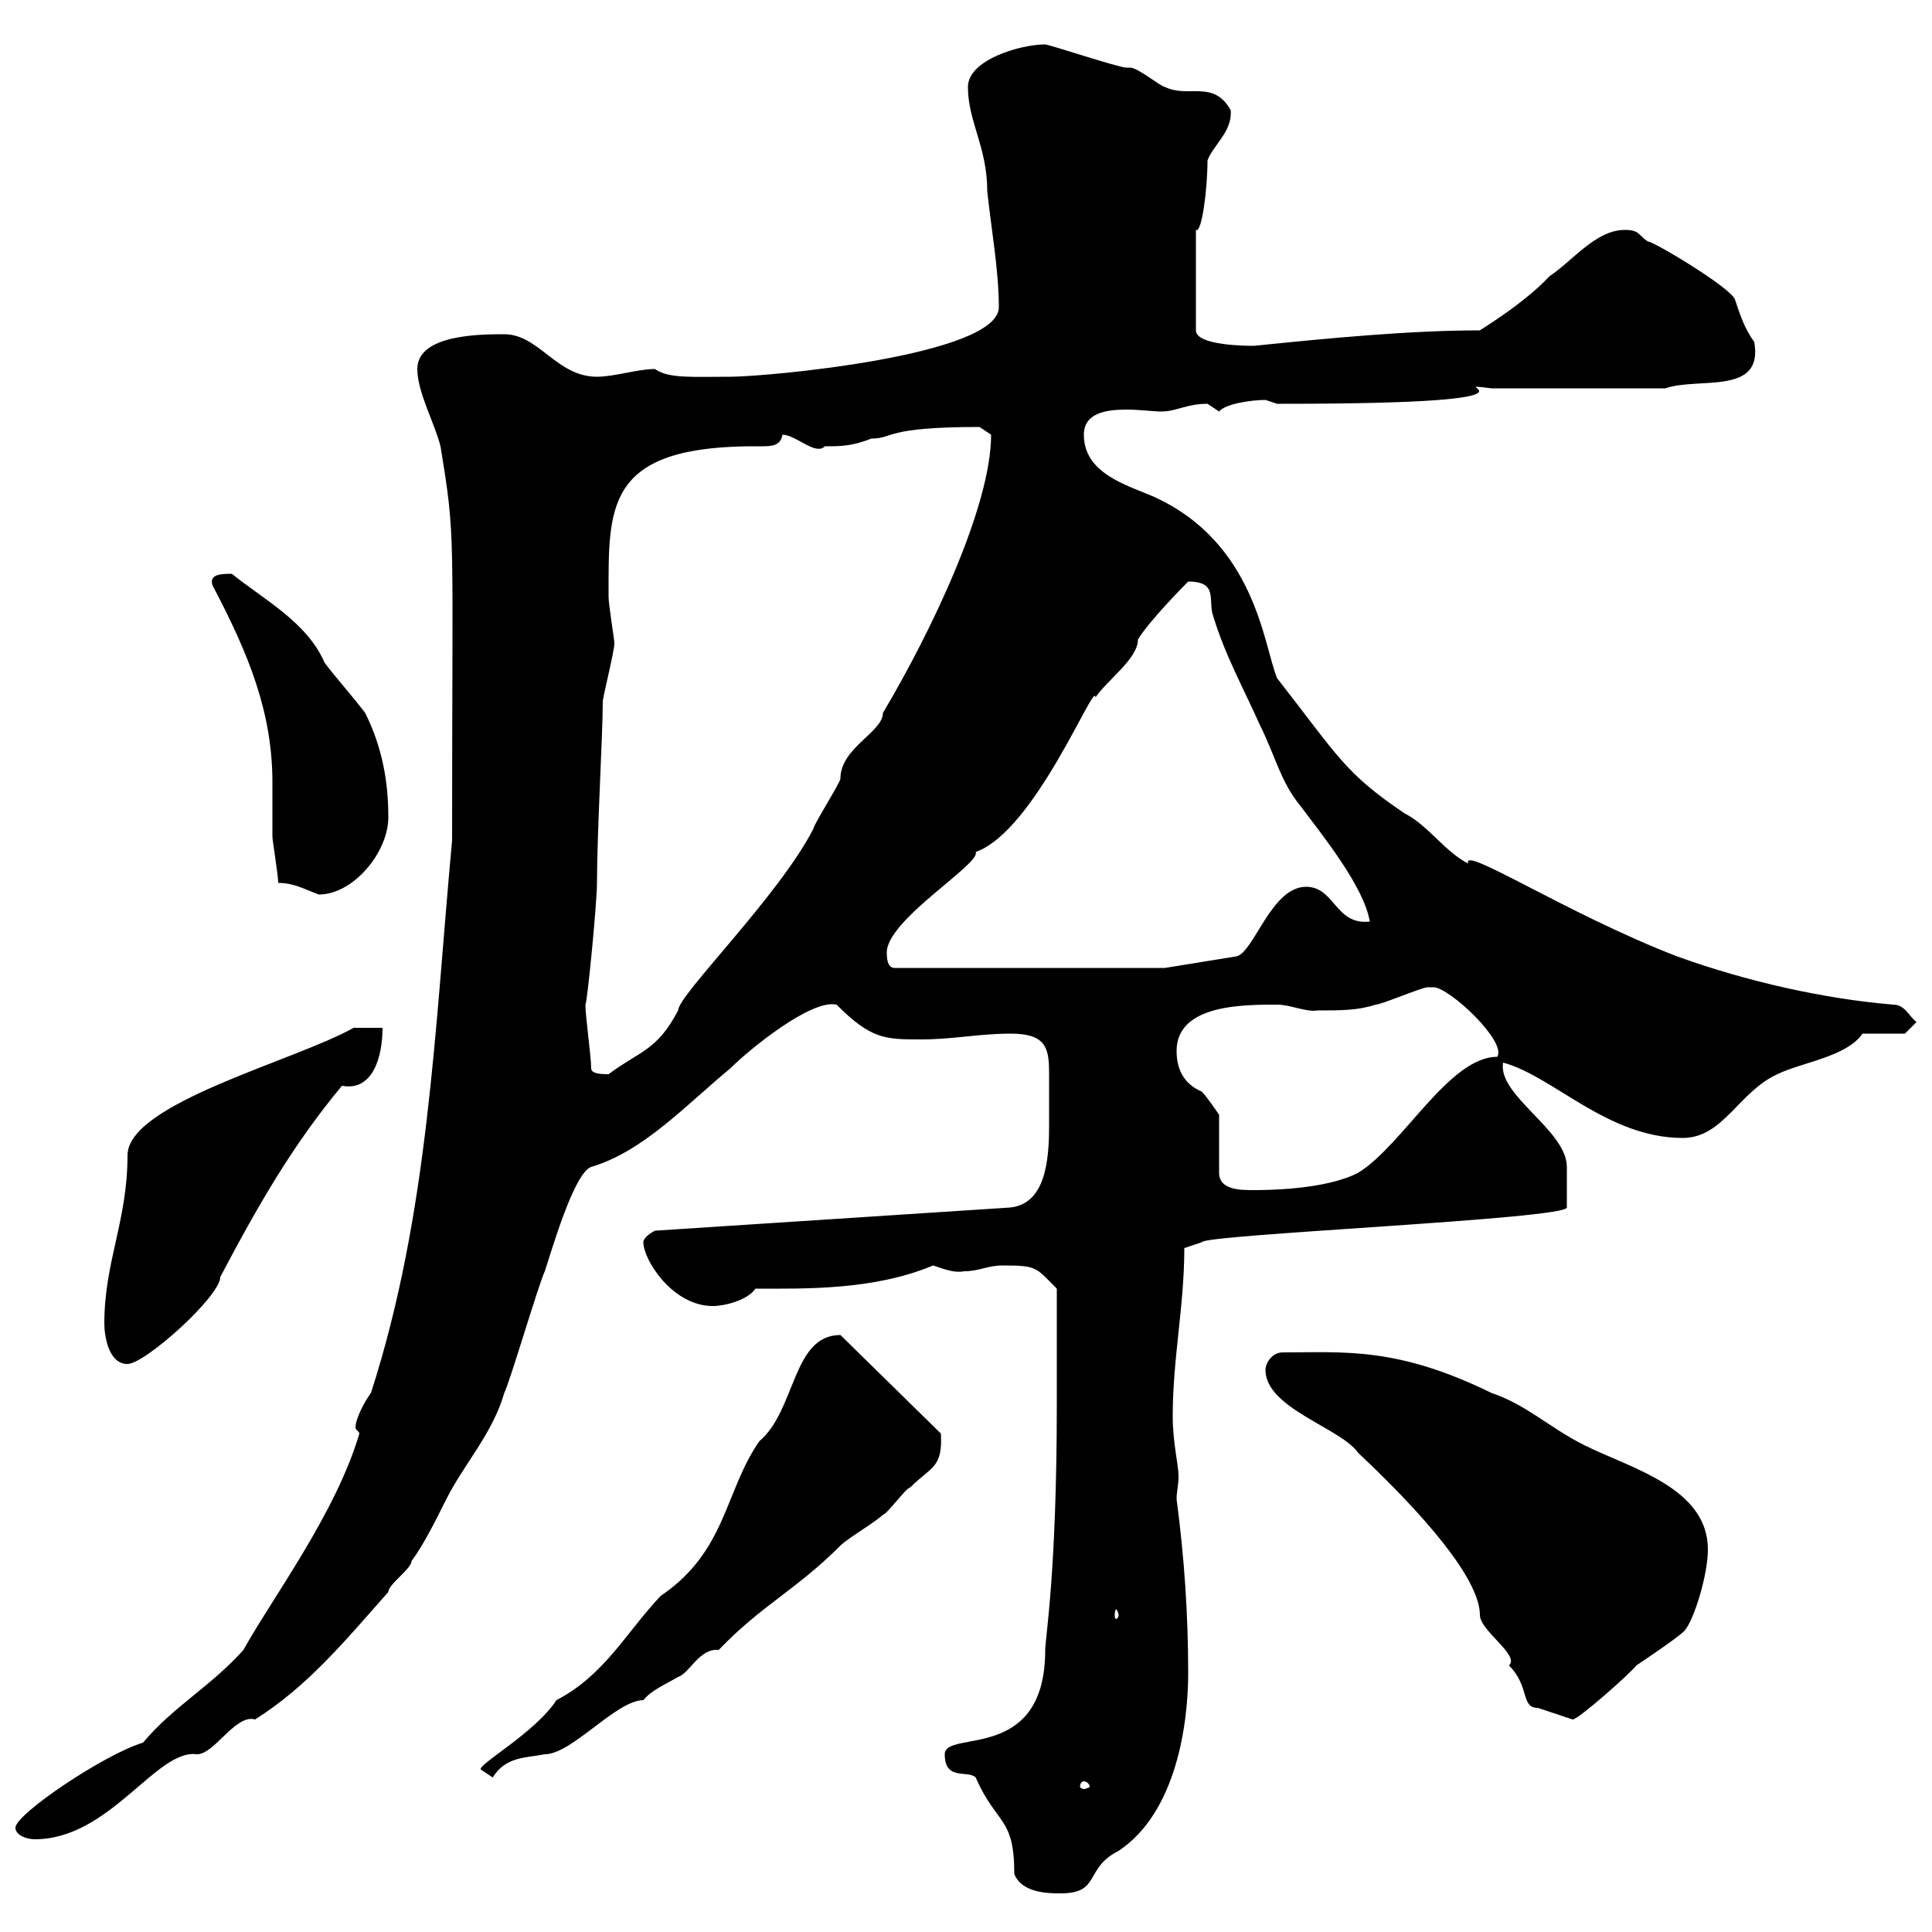 <svg xmlns="http://www.w3.org/2000/svg" xmlns:xlink="http://www.w3.org/1999/xlink" width="300" height="300"><path d="M146.70 272.40C146.70 276.60 150.30 274.80 151.50 276C154.80 283.50 157.50 282 157.50 291C158.70 294 162.90 294 164.70 294C171 294 168.30 290.10 173.70 287.40C182.70 281.40 184.50 267.60 184.50 259.80C184.50 250.80 183.90 241.80 182.70 232.80C182.70 231.60 183 230.70 183 229.20C183 227.40 182.10 224.10 182.10 219.90C182.10 210.90 183.90 202.80 183.90 193.80L186.60 192.90C186.60 191.70 243.30 189.30 243.30 187.50C243.30 185.70 243.30 183.30 243.30 181.20C243.30 175.50 232.50 170.10 233.40 165C241.20 167.10 249.60 176.70 261.30 176.70C267.60 176.70 270 169.50 276 166.80C279.60 165 286.80 164.10 289.20 160.50L295.80 160.50L297.60 158.70C296.40 157.80 295.80 156 294 156C283.20 155.10 271.20 152.40 260.40 148.50C243.30 141.90 226.80 131.10 228 134.10C224.40 132.30 221.70 128.10 218.10 126.30C208.80 120 207.90 117.60 198.30 105.30C196.20 100.20 195 84.30 179.10 77.10C174.90 75.30 168.30 73.50 168.30 67.50C168.30 64.20 171.60 63.60 174.90 63.60C177 63.60 179.10 63.90 180.30 63.90C182.70 63.90 184.20 62.70 187.50 62.70C187.50 62.70 189.30 63.90 189.30 63.90C190.20 62.70 194.40 62.10 196.50 62.10C196.50 62.10 198.30 62.70 198.30 62.70C199.20 62.70 199.20 62.70 199.20 62.70C246 62.70 222.30 59.10 231.60 60.30L258.60 60.30C263.70 58.50 273.90 61.50 272.40 53.10C270.90 51 270.30 49.20 269.40 46.50C268.80 44.70 256.80 37.50 255.90 37.50C254.40 36.60 254.70 35.70 252.30 35.70C247.80 35.70 244.20 40.50 240.60 42.90C236.40 47.40 229.20 51.60 229.80 51.30C219 51.30 206.40 52.50 194.70 53.70C193.80 53.70 185.70 53.70 185.70 51.30L185.70 35.70C186.60 36.30 187.50 29.40 187.50 24.90C188.40 22.50 191.40 20.40 191.10 17.10C188.40 12.30 184.50 15.30 180.90 13.50C180.30 13.50 176.70 10.50 175.50 10.50C175.50 10.50 174.90 10.50 174.90 10.50C173.70 10.50 162.90 6.90 162.30 6.90C158.40 6.90 150.30 9.30 150.30 13.50C150.30 18.90 153.30 22.80 153.30 29.70C153.90 35.40 155.10 42 155.10 47.70C155.10 55.20 119.10 58.50 113.40 58.50C107.40 58.50 103.80 58.80 101.70 57.30C99 57.30 95.40 58.50 92.70 58.50C86.40 58.50 83.70 51.90 78.30 51.90C74.70 51.90 64.80 51.90 64.80 57.30C64.80 60.90 67.50 65.70 68.40 69.30C70.80 84 70.20 81.30 70.20 130.50C67.50 159.60 66.60 188.40 57.60 216.30C56.70 217.50 55.20 220.20 55.20 221.70C55.20 222 55.80 222.30 55.80 222.60C52.20 234.90 42.30 248.10 37.80 256.20C32.70 261.90 27 264.90 22.20 270.60C16.20 272.40 2.40 281.70 2.40 283.80C2.40 285 4.20 285.60 5.40 285.60C17.10 285.60 24.30 271.50 30.60 272.40C33.30 272.40 36.60 266.10 39.60 267C47.70 261.90 53.40 255 60.30 247.20C60.30 246 63.90 243.60 63.90 242.40C65.70 240 67.50 236.40 69.30 232.80C72 227.40 76.50 222.60 78.30 216.30C79.20 214.50 83.70 199.20 84.60 197.40C85.50 194.70 89.10 182.10 91.80 181.20C99.90 178.80 106.50 171.60 113.40 165.90C116.40 162.90 126 155.10 129.90 156C135.30 161.40 137.40 161.40 143.10 161.40C147.90 161.40 152.10 160.50 156.90 160.50C162.30 160.50 162.90 162.60 162.90 166.50C162.90 167.70 162.90 168.90 162.90 170.40C162.90 171.90 162.90 173.40 162.90 174.90C162.90 180.30 162.30 186.90 156.90 187.50L101.70 191.10C101.70 191.10 99.90 192 99.90 192.90C99.90 195.60 104.40 202.80 110.70 202.80C112.50 202.80 116.10 201.90 117.30 200.10C124.80 200.10 135.60 200.40 144.90 196.50C146.70 197.10 148.20 197.70 149.70 197.40C152.10 197.40 153.30 196.50 155.70 196.50C161.10 196.50 160.80 196.80 164.10 200.10L164.10 218.10C164.10 244.20 162.30 254.40 162.30 256.20C162.30 273.90 146.70 268.50 146.70 272.40ZM168.30 276.60C168.60 276.60 169.20 276.90 169.20 277.50C169.20 277.50 168.60 277.80 168.30 277.80C168 277.80 167.70 277.50 167.70 277.50C167.70 276.90 168 276.60 168.30 276.60ZM74.70 274.80L76.50 276C78.60 272.70 81.60 273 84.60 272.40C88.80 272.40 95.70 264 99.90 264C101.10 262.50 103.20 261.60 105.30 260.40C107.10 259.80 108.60 255.90 111.60 256.20C118.20 249.30 123.60 246.90 130.50 240C131.70 238.80 135.90 236.40 137.10 235.20C137.70 235.20 140.70 231 141.30 231C144.60 227.70 146.40 228 146.10 222.60L130.50 207.30C123 207.30 123.60 219 117.90 223.80C112.50 231.60 112.80 240.90 102.60 247.80C97.20 253.50 93.90 260.10 86.40 264C83.10 269.10 73.80 274.20 74.70 274.80ZM196.50 212.70C196.50 218.70 208.20 221.70 210.90 225.60C220.80 234.90 229.80 245.10 229.80 250.80C229.80 253.20 236.10 257.10 234.30 258.60C237.60 261.90 236.10 265.20 238.80 265.20C240.60 265.80 244.20 267 244.20 267C245.10 267 253.20 259.80 254.10 258.60C255 258 260.40 254.40 261.60 253.20C263.10 251.40 265.20 244.50 265.20 240.60C265.20 231 253.20 228 246 224.40C240.60 221.70 237 218.10 231.60 216.30C216.90 209.10 208.80 210 199.20 210C197.40 210 196.50 211.80 196.50 212.70ZM173.70 250.80C173.70 251.10 173.40 251.40 173.40 251.40C173.10 251.40 173.10 251.10 173.10 250.80C173.10 250.50 173.10 249.90 173.40 249.90C173.40 249.90 173.70 250.50 173.70 250.80ZM16.20 205.50C16.20 207.30 16.80 211.80 19.80 211.80C22.50 211.80 34.20 201.30 34.20 198.30C40.20 186.90 45.60 177.60 53.10 168.60C57.90 169.50 59.40 164.10 59.40 159.60L54.90 159.60C45.90 164.70 19.80 171.30 19.80 179.40C19.80 189.60 16.20 195.90 16.20 205.50ZM182.70 163.20C182.70 156 192.90 156 198.30 156C200.40 156 202.80 157.20 204.60 156.90C208.20 156.90 210.90 156.90 213.60 156C214.50 156 220.80 153.30 221.70 153.30C221.70 153.30 222.60 153.30 222.60 153.30C225 153.30 234 161.70 232.50 164.10C225 164.10 217.80 177.90 210.90 182.10C205.80 184.80 196.20 184.80 194.70 184.80C192.60 184.80 189.30 184.80 189.30 182.10L189.30 173.10C189.30 173.10 187.50 170.40 186.60 169.50C184.50 168.60 182.70 166.80 182.70 163.20ZM91.80 165.90C91.80 164.10 90.90 157.80 90.90 156C91.20 155.70 92.70 140.10 92.70 137.10C92.70 129.30 93.60 114 93.60 108.90C93.60 108.30 95.40 101.10 95.40 99.90C95.40 99.30 94.50 93.90 94.50 92.70C94.50 78.90 93.90 69.60 116.10 69.30C117 69.30 117.60 69.30 118.20 69.30C119.70 69.30 121.20 69.30 121.50 67.50C123.60 67.50 126.60 70.80 128.10 69.30C130.50 69.30 132.30 69.30 135.30 68.10C138.90 68.10 137.10 66.30 152.10 66.30L153.90 67.50C153.90 78.60 144.60 98.10 137.10 110.70C137.10 113.70 130.50 116.10 130.50 120.90C130.50 121.50 126.30 128.10 126.30 128.70C120.90 139.20 105.30 154.50 105.30 156.90C102 163.20 99.30 163.20 94.50 166.80C93.60 166.80 91.80 166.80 91.80 165.90ZM137.70 147.90C137.70 142.80 152.40 134.10 151.50 132.30C160.80 129 170.10 105.30 170.10 108.30C171.90 105.60 176.70 102.30 176.70 99.30C178.50 96.30 184.50 90.30 184.50 90.30C189.30 90.30 187.50 93.30 188.40 95.70C190.20 101.70 193.20 107.10 195.60 112.50C198 117.30 198.90 121.50 201.90 125.10C205.50 129.90 211.80 137.70 212.70 143.10C207.30 143.70 207.30 137.70 202.80 137.70C197.40 137.70 194.70 147.90 192 148.50L180.90 150.30L138.90 150.30C137.70 150.30 137.70 148.50 137.70 147.90ZM43.20 137.10C45.60 137.10 47.10 138 49.50 138.90C54.90 138.90 60.30 132.30 60.30 126.90C60.30 121.50 59.40 116.10 56.70 110.70C54.90 108.30 52.20 105.30 50.40 102.90C47.70 96.60 40.80 93 36 89.10C34.50 89.10 32.40 89.10 33 90.90C38.70 101.70 42.30 110.70 42.30 121.50C42.30 123.90 42.30 126.90 42.30 129.90C42.30 130.50 43.20 135.90 43.20 137.10Z"/></svg>